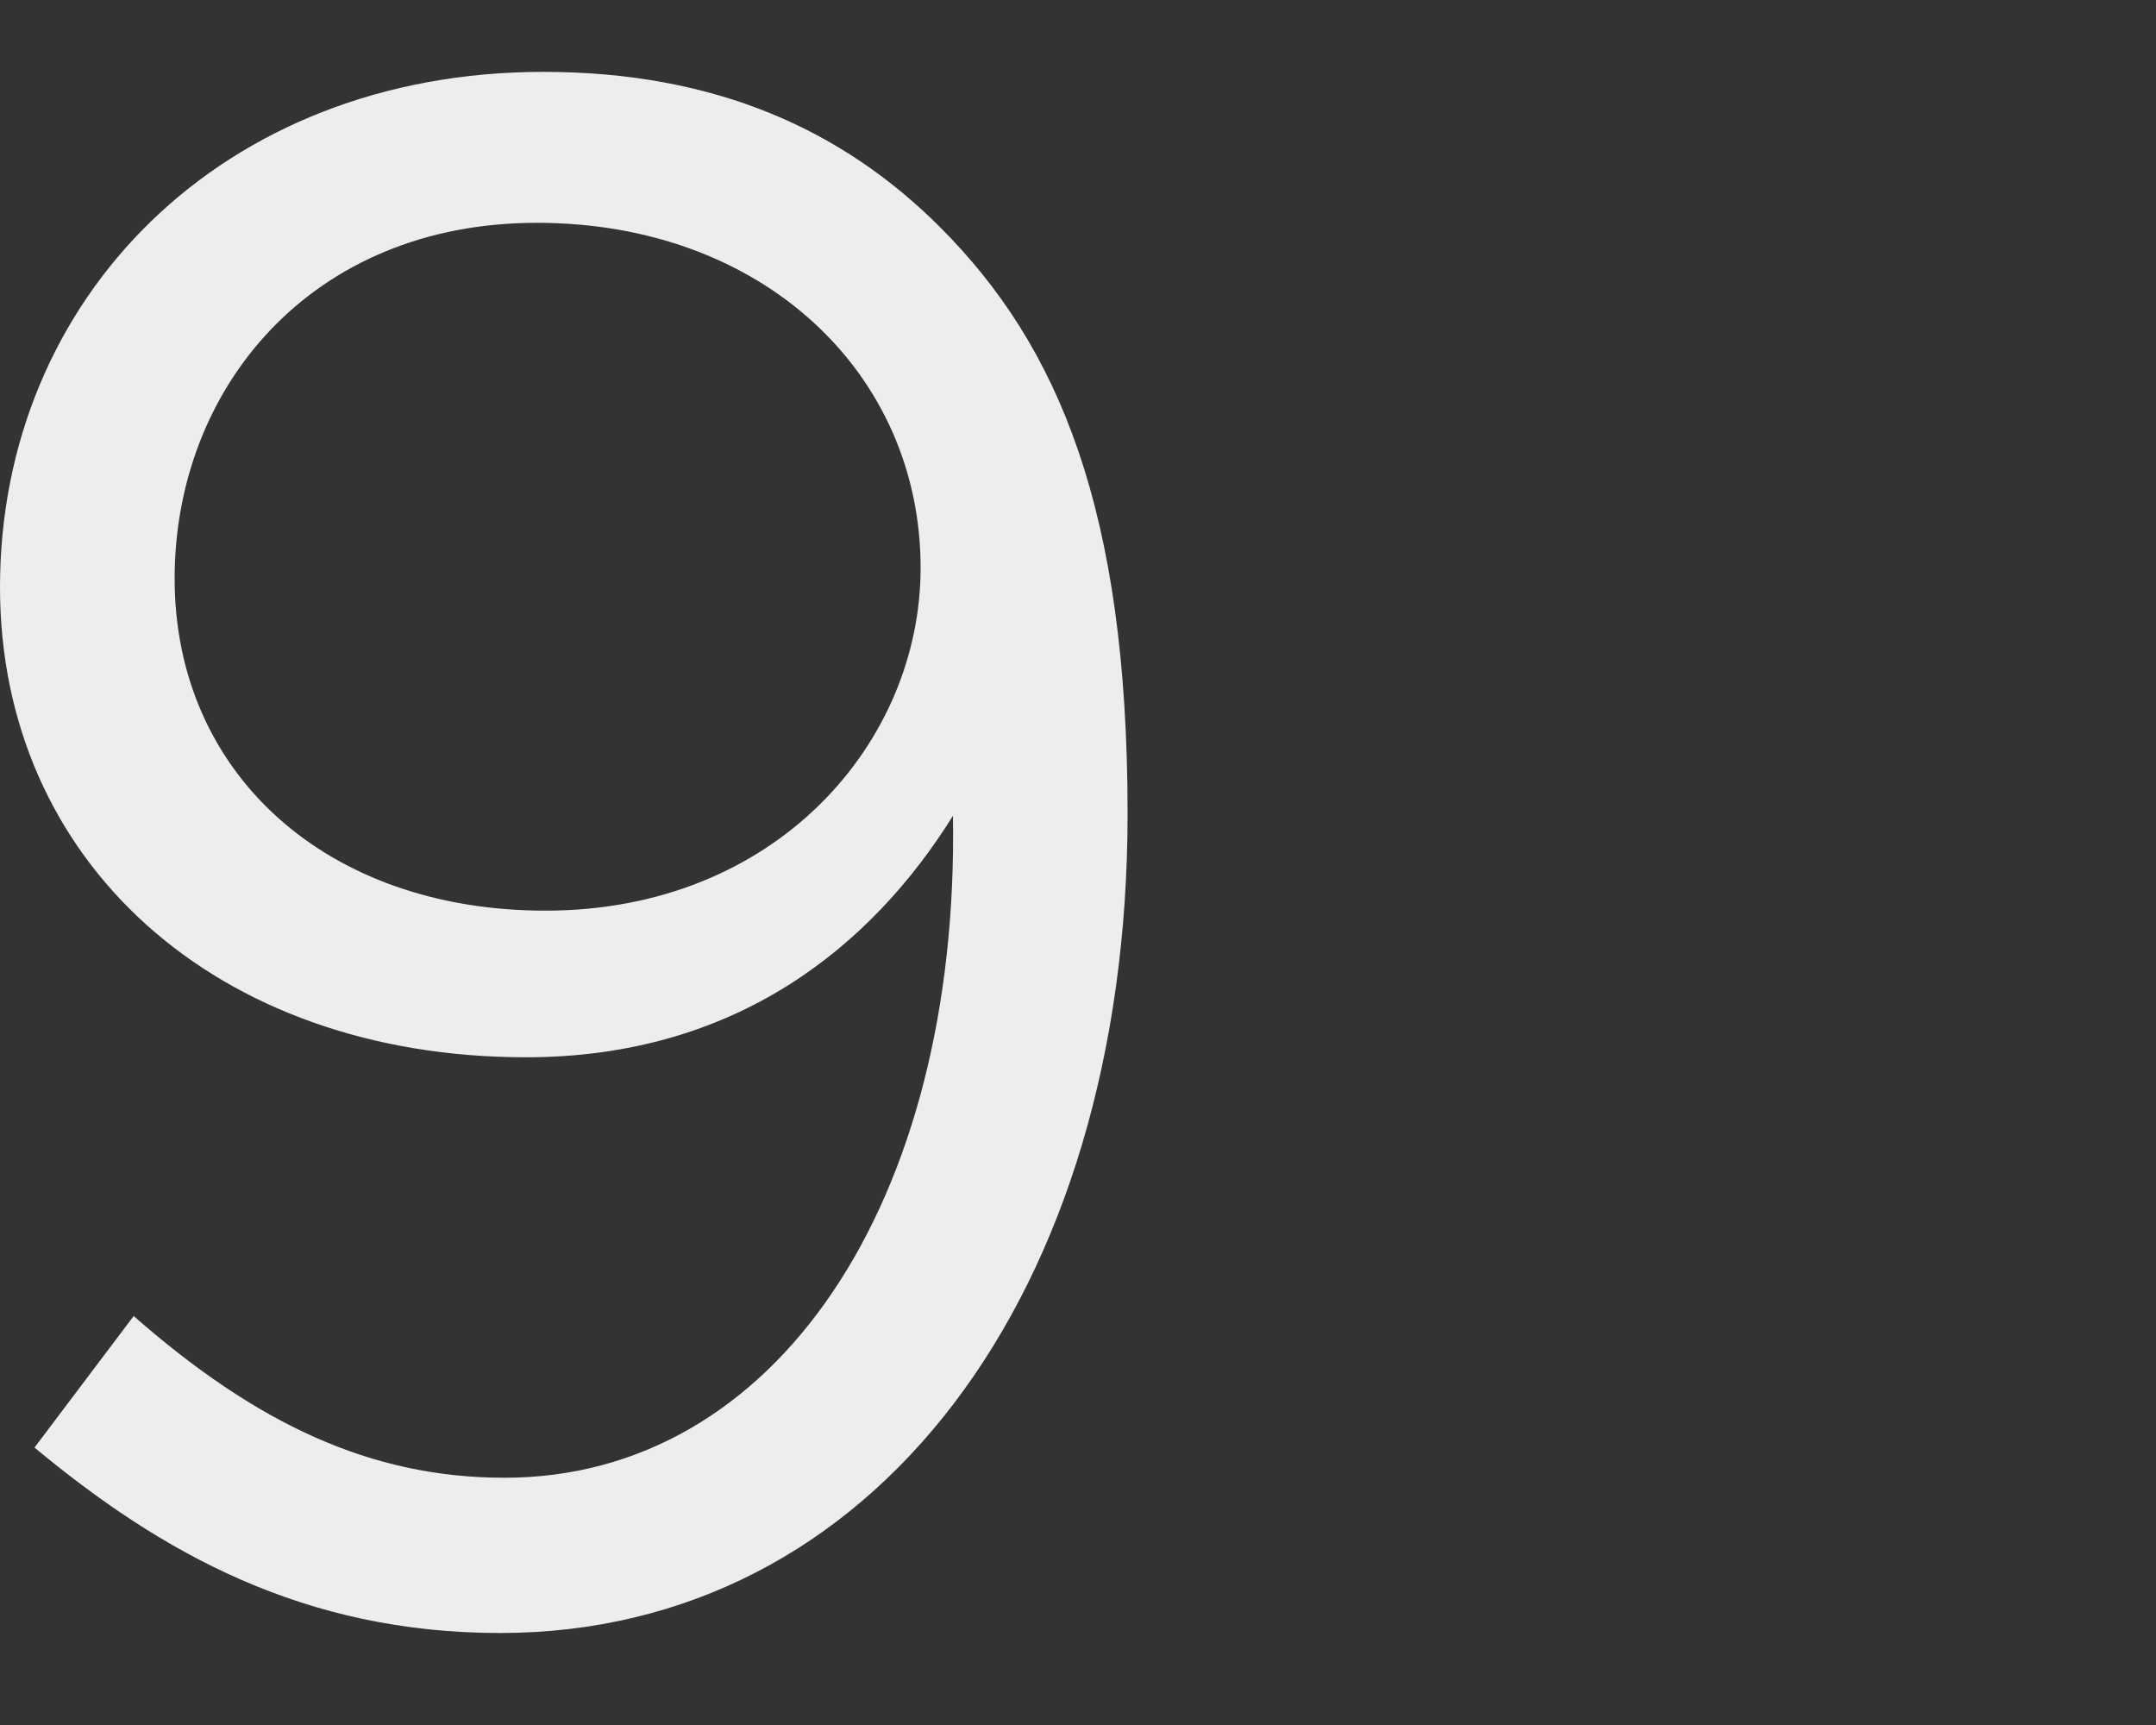 <svg xmlns="http://www.w3.org/2000/svg" xmlns:xlink="http://www.w3.org/1999/xlink" width="60" height="48" viewBox="0 0 60 48" fill="none">
<rect x="0" y="0" width="60" height="48" fill="#333333" stroke="none"/>
<path d="M31.38 22.64C31.38 14.18 29.46 9.62 26.16 6.32C23.46 3.62 19.92 2 15.12 2C6.18 2 0 8.3 0 16.34C0 23.96 6 29.42 14.64 29.42C20.46 29.42 24.24 26.36 26.52 22.7C26.7 33.44 21.6 41.12 14.04 41.12C10.32 41.12 7.14 39.62 3.72 36.62L0.96 40.28C4.5 43.22 8.46 45.44 13.92 45.44C24.3 45.44 31.38 36.02 31.38 22.64ZM25.62 15.8C25.62 20.66 21.6 25.34 15.18 25.34C9.06 25.34 4.86 21.5 4.86 16.1C4.86 10.82 8.64 6.2 14.94 6.2C21.24 6.2 25.62 10.4 25.62 15.8Z"   fill="#EDEDED" >
</path>
</svg>

